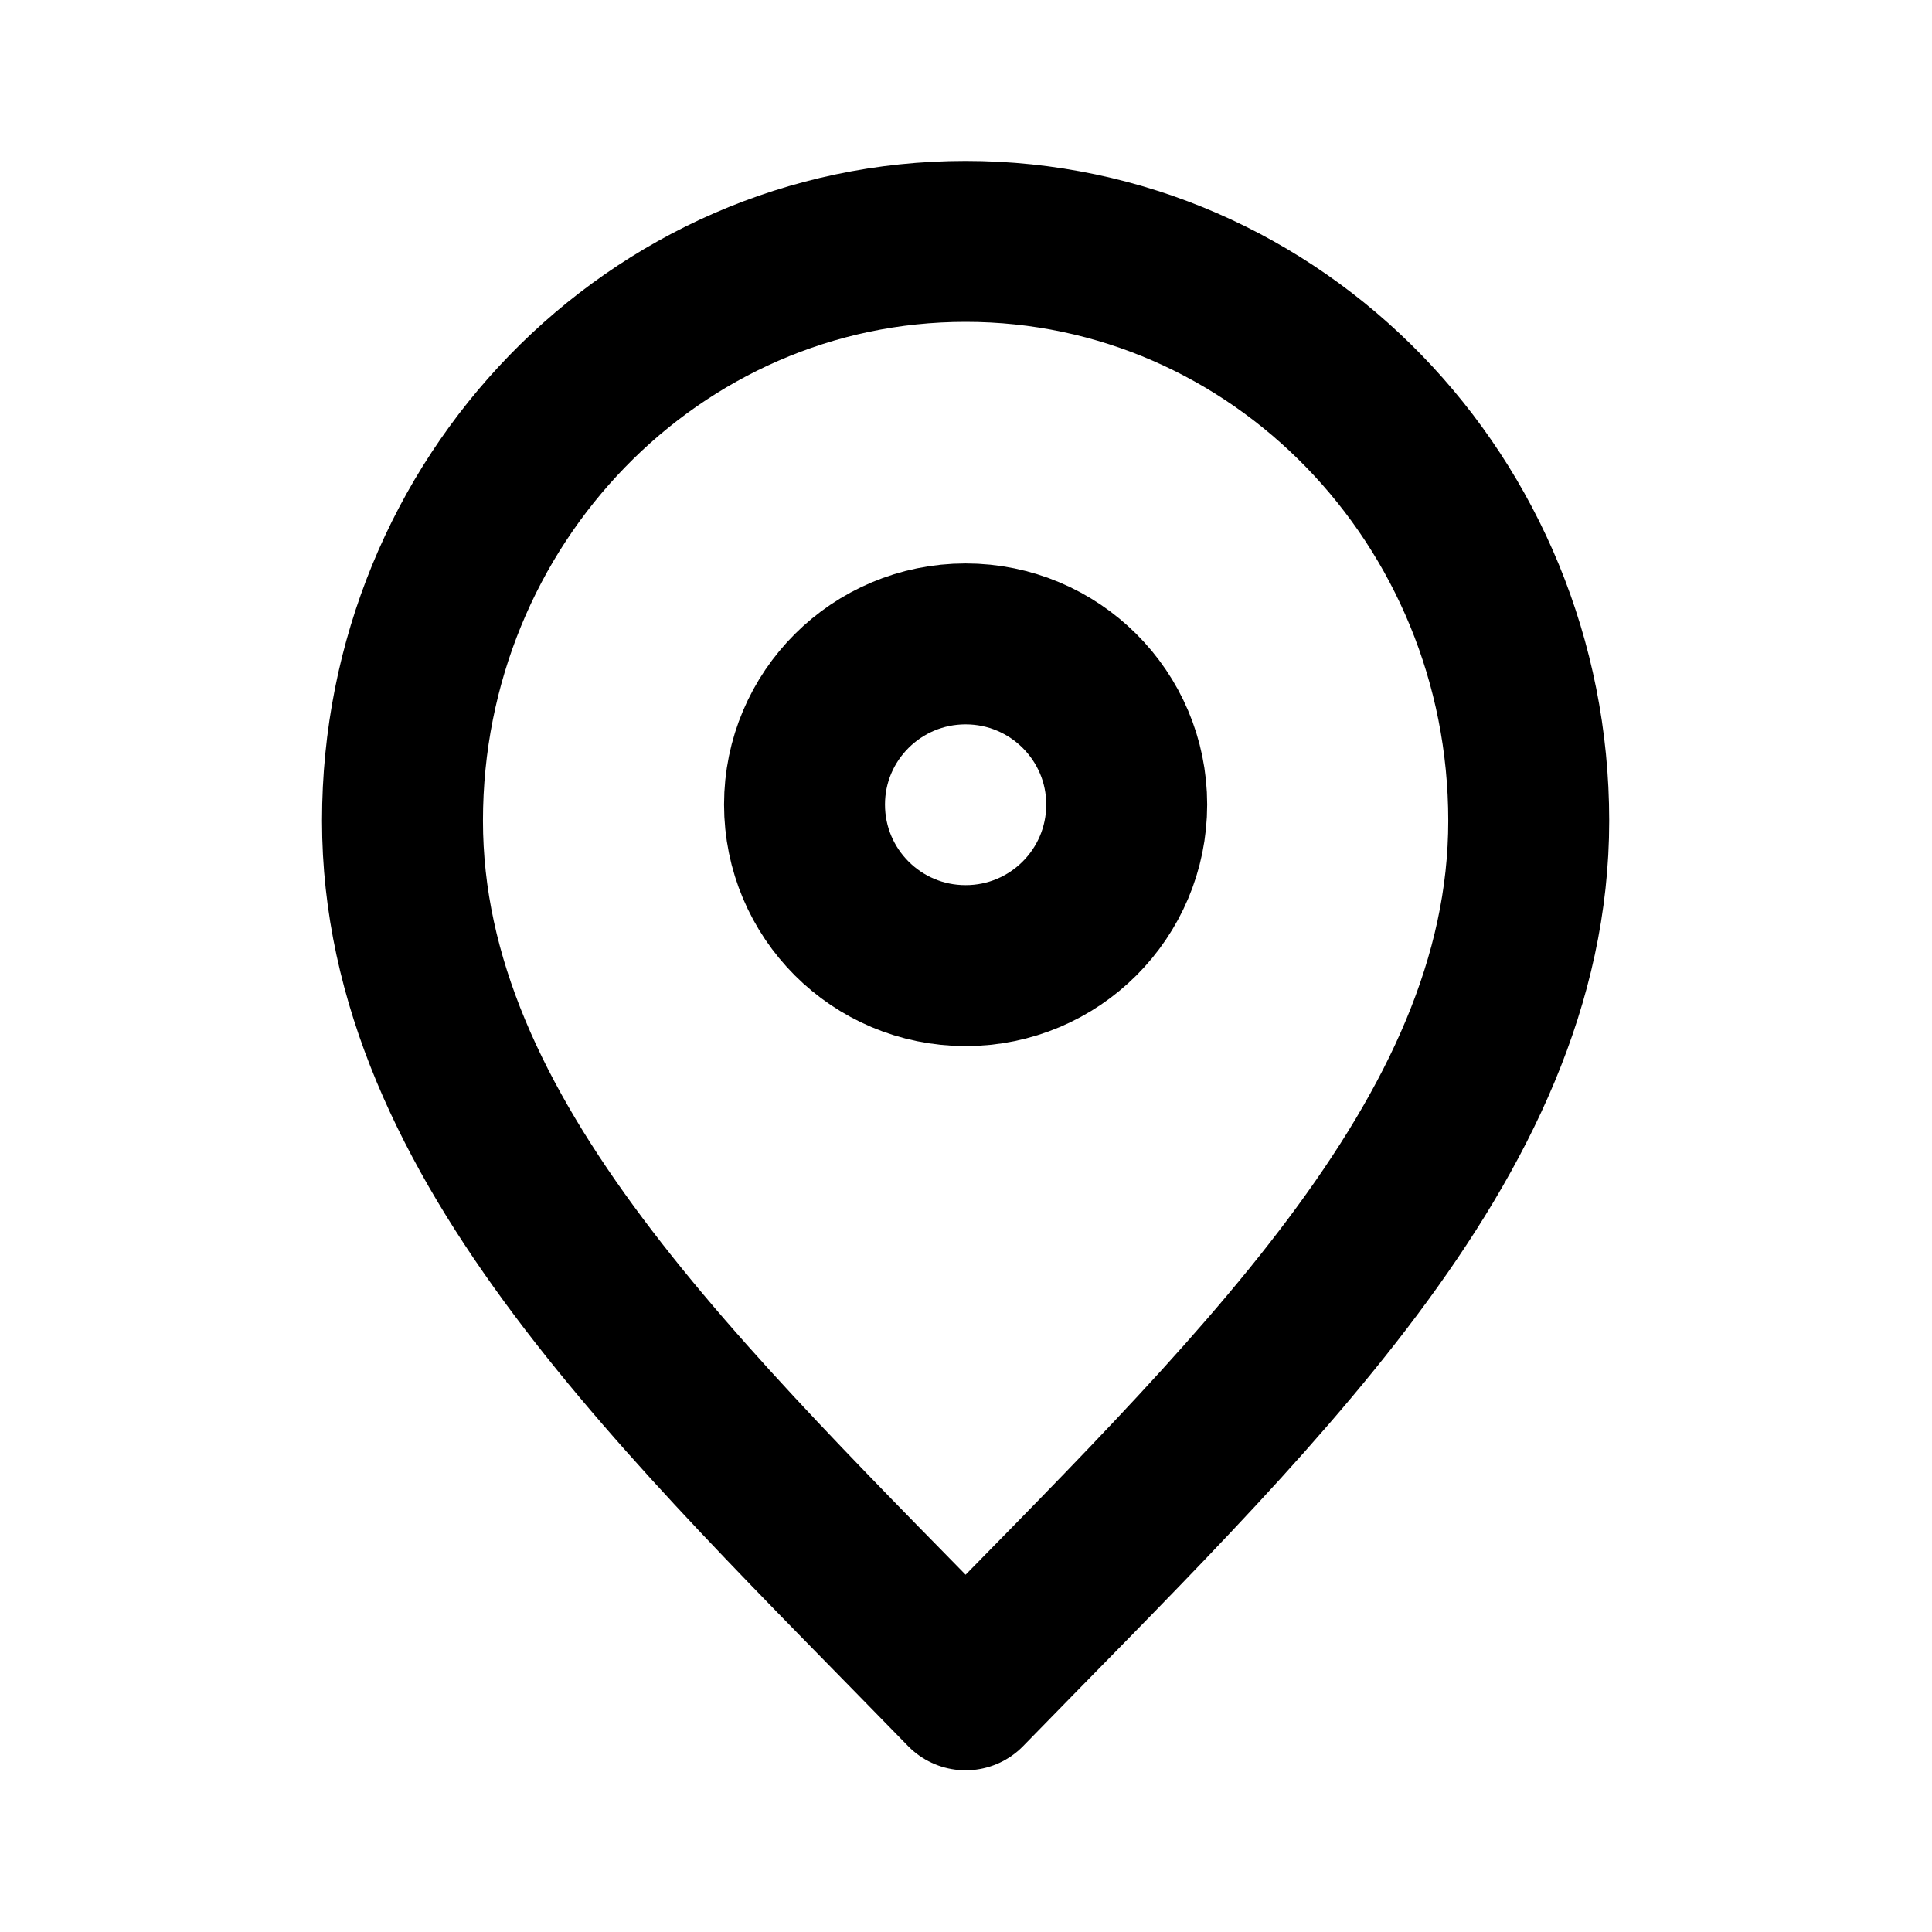 <?xml version="1.0" encoding="UTF-8"?>
<svg xmlns="http://www.w3.org/2000/svg" xmlns:xlink="http://www.w3.org/1999/xlink" width="20px" height="20px" viewBox="0 0 20 20" version="1.1">
<g id="surface1">
<path style="fill:none;stroke-width:2;stroke-linecap:round;stroke-linejoin:round;stroke:rgb(0%,0%,0%);stroke-opacity:1;stroke-miterlimit:4;" d="M 12 21 C 15.502 17.4 18.998 14.175 18.998 10.2 C 18.998 6.225 15.867 3 12 3 C 8.133 3 5.002 6.225 5.002 10.2 C 5.002 14.175 8.498 17.4 12 21 Z M 12 21 " transform="matrix(0.833,0,0,0.833,0,0)"/>
<path style="fill:none;stroke-width:2;stroke-linecap:round;stroke-linejoin:round;stroke:rgb(0%,0%,0%);stroke-opacity:1;stroke-miterlimit:4;" d="M 12 12 C 13.106 12 14.002 11.105 14.002 9.998 C 14.002 8.897 13.106 8.002 12 8.002 C 10.894 8.002 9.998 8.897 9.998 9.998 C 9.998 11.105 10.894 12 12 12 Z M 12 12 " transform="matrix(0.833,0,0,0.833,0,0)"/>
</g>
</svg>
